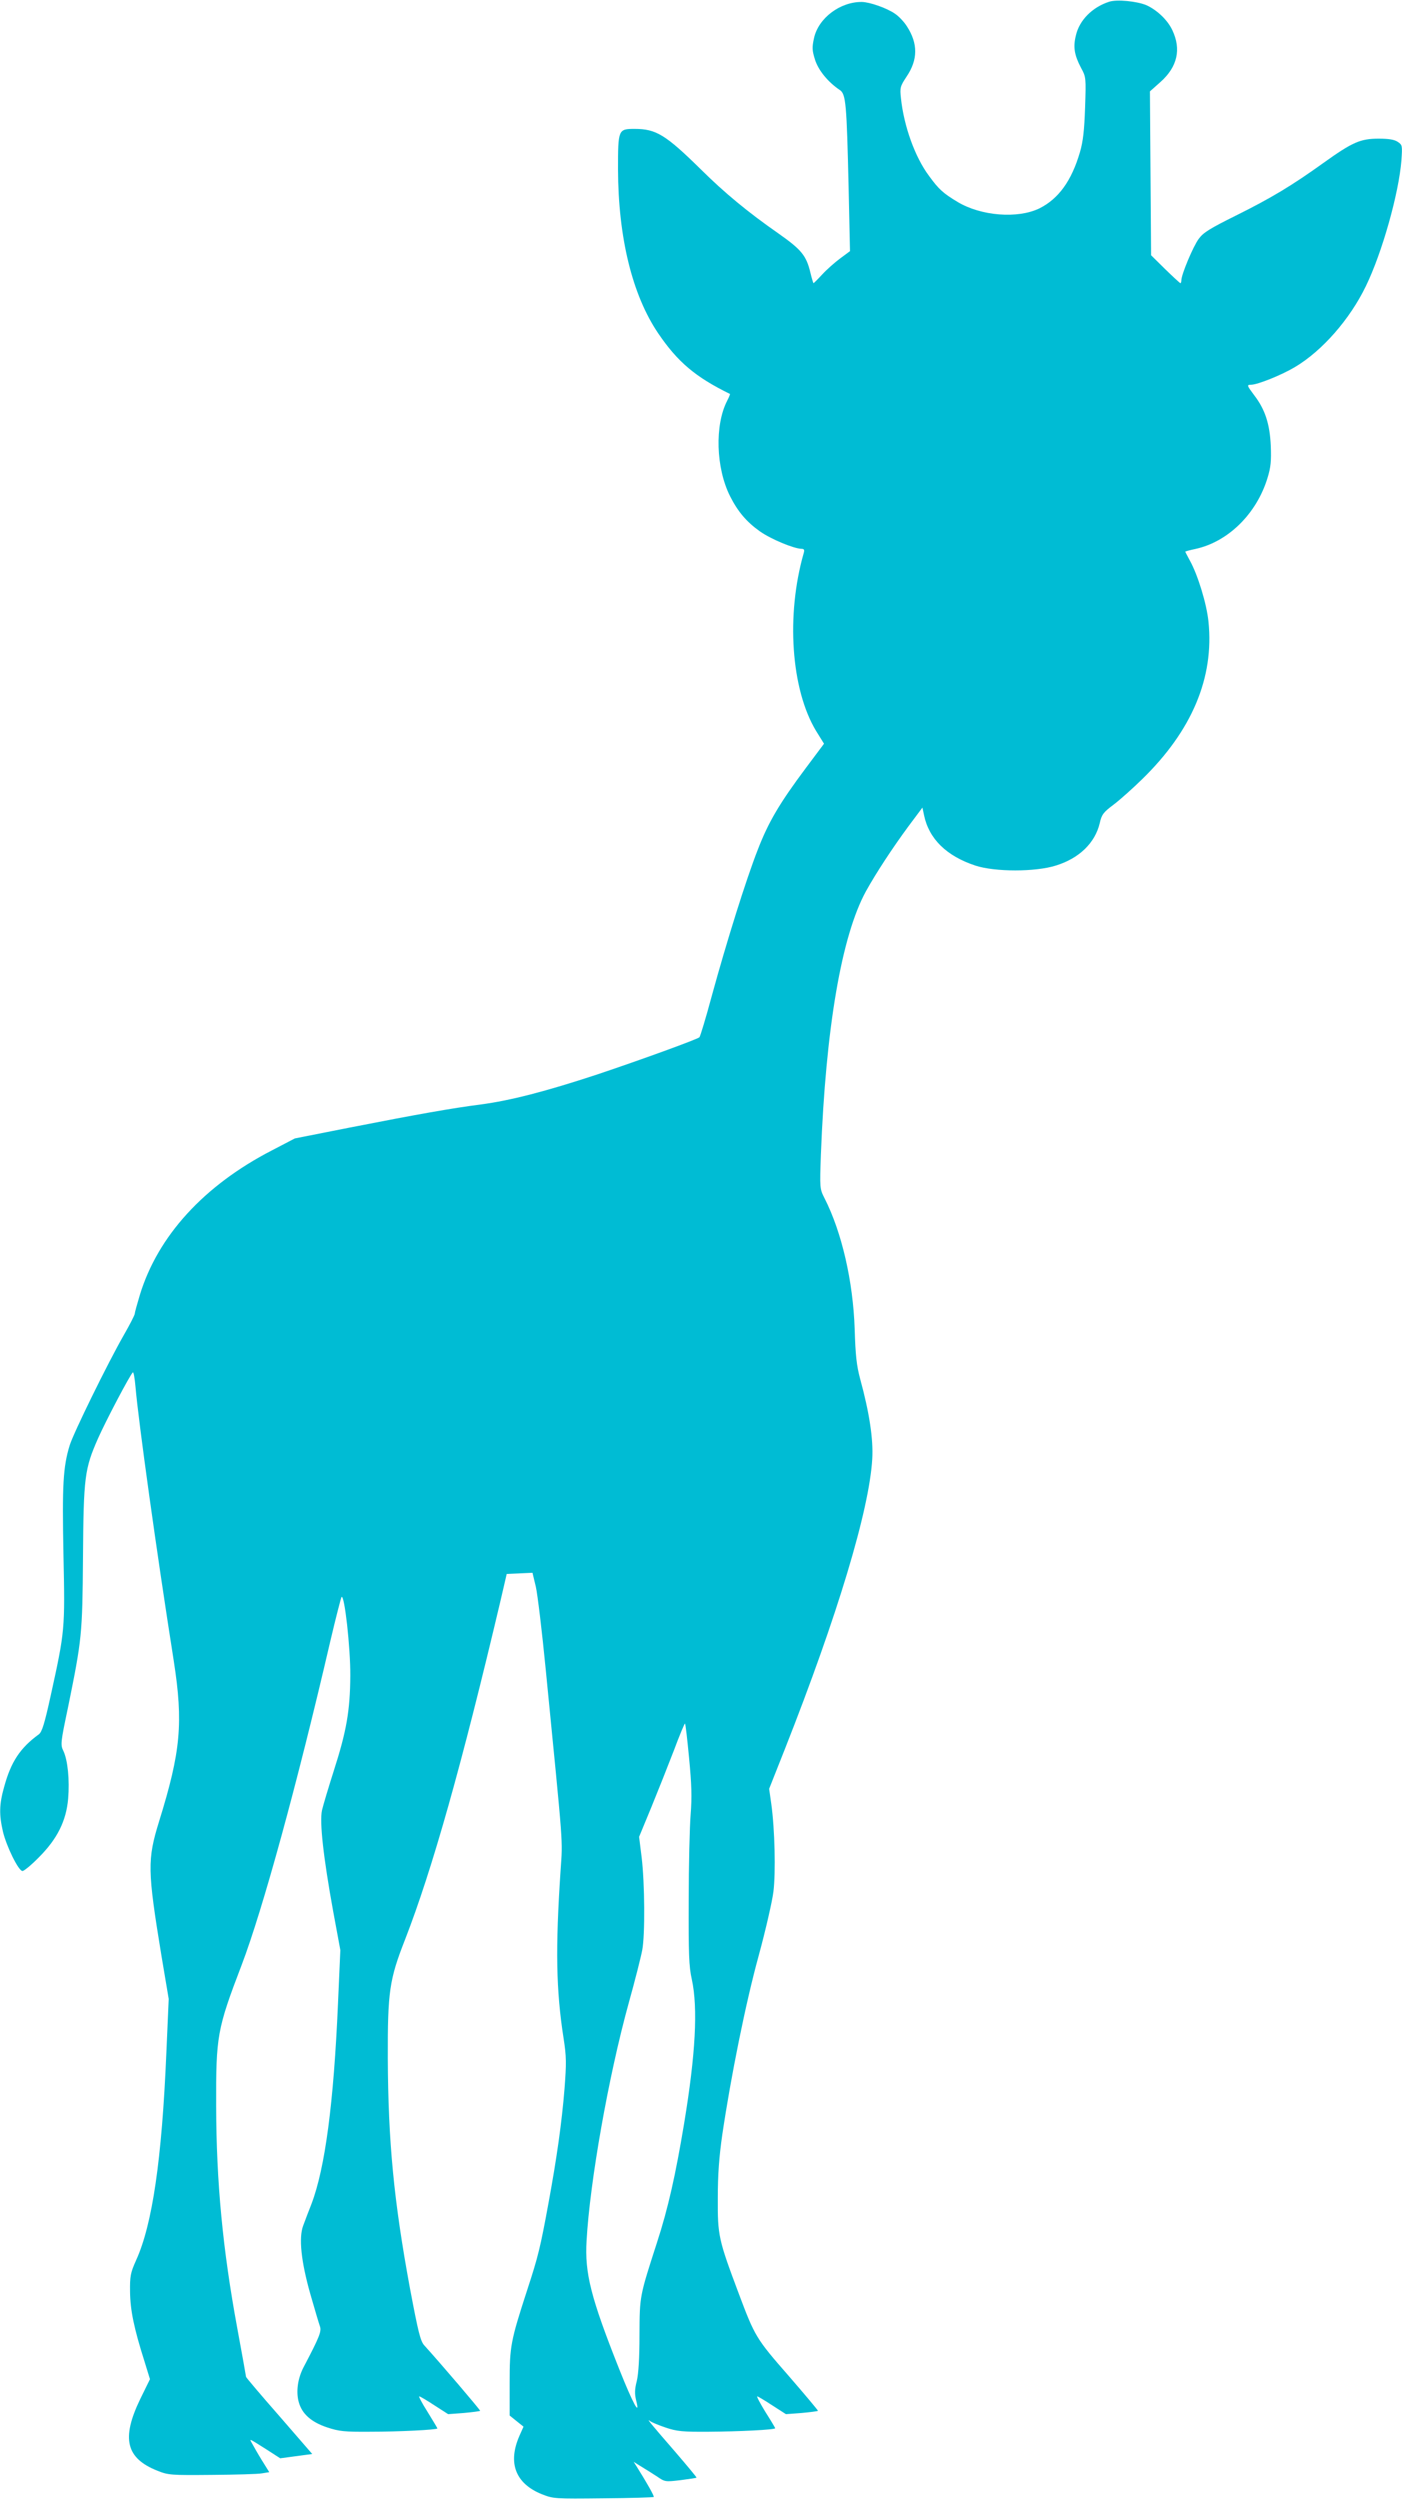 <?xml version="1.0" standalone="no"?>
<!DOCTYPE svg PUBLIC "-//W3C//DTD SVG 20010904//EN"
 "http://www.w3.org/TR/2001/REC-SVG-20010904/DTD/svg10.dtd">
<svg version="1.0" xmlns="http://www.w3.org/2000/svg"
 width="718pt" height="1280pt" viewBox="0 0 718 1280"
 preserveAspectRatio="xMidYMid meet">
<g transform="translate(0,1280) scale(0.1,-0.1)"
fill="#00bcd4" stroke="none">
<path d="M5680 12791 c-86 -28 -152 -94 -170 -172 -15 -60 -8 -101 26 -166 26
-47 26 -51 21 -203 -4 -116 -10 -173 -26 -228 -43 -148 -110 -240 -208 -289
-111 -54 -299 -39 -419 33 -73 44 -96 64 -146 133 -72 96 -129 255 -144 398
-6 54 -4 61 29 111 58 86 59 169 1 258 -14 22 -41 51 -61 64 -42 29 -128 59
-169 60 -111 1 -222 -82 -245 -184 -11 -50 -10 -64 5 -112 17 -54 67 -115 127
-155 31 -21 35 -68 45 -500 l7 -325 -50 -37 c-27 -20 -69 -57 -92 -82 -23 -25
-43 -45 -45 -45 -1 0 -9 25 -16 55 -21 87 -46 117 -164 200 -155 108 -275 207
-396 327 -181 178 -230 208 -340 208 -84 0 -85 -3 -85 -207 1 -349 73 -644
206 -840 99 -146 191 -224 367 -310 2 0 -4 -16 -14 -35 -64 -124 -58 -344 15
-489 40 -79 84 -131 153 -180 57 -40 173 -88 212 -89 14 0 17 -5 12 -22 -91
-318 -65 -697 63 -910 l41 -66 -92 -123 c-136 -182 -192 -277 -247 -419 -60
-153 -159 -469 -236 -750 -30 -112 -59 -207 -63 -211 -12 -11 -304 -117 -525
-191 -261 -86 -443 -133 -594 -153 -148 -19 -323 -50 -675 -119 l-278 -55
-117 -61 c-349 -180 -585 -439 -677 -741 -14 -47 -26 -90 -26 -96 0 -6 -25
-55 -56 -109 -83 -145 -257 -500 -277 -564 -34 -111 -39 -202 -32 -560 8 -386
8 -388 -66 -725 -31 -141 -44 -183 -60 -195 -96 -70 -143 -141 -178 -270 -25
-88 -26 -142 -6 -228 18 -76 80 -202 100 -202 8 0 46 31 84 70 94 94 140 186
150 300 8 97 -2 196 -24 244 -16 32 -15 42 24 227 70 345 73 368 76 764 3 413
8 453 77 610 42 94 161 320 178 338 4 5 10 -29 14 -75 15 -174 106 -832 196
-1403 49 -317 36 -462 -75 -820 -61 -197 -60 -251 12 -690 l37 -220 -12 -275
c-23 -548 -72 -881 -155 -1063 -29 -65 -32 -81 -31 -162 1 -93 20 -186 74
-356 l28 -91 -51 -104 c-96 -200 -72 -301 90 -365 55 -22 69 -23 278 -21 121
1 237 4 257 8 l37 6 -38 61 c-21 34 -43 73 -50 86 -15 27 -21 29 79 -34 l65
-42 82 11 82 11 -169 195 c-94 107 -170 197 -170 200 0 3 -20 115 -45 250 -74
401 -107 744 -108 1135 -1 361 4 393 131 725 108 284 284 926 452 1650 29 124
56 228 59 233 15 16 46 -259 45 -403 -1 -180 -20 -286 -85 -488 -27 -85 -54
-175 -60 -201 -13 -61 7 -240 57 -516 l37 -200 -12 -272 c-22 -511 -66 -844
-136 -1028 -15 -38 -34 -88 -42 -110 -24 -62 -11 -184 36 -350 22 -77 44 -151
49 -165 10 -26 -1 -54 -83 -210 -30 -57 -40 -126 -25 -179 16 -60 64 -103 146
-130 60 -20 88 -23 219 -22 151 0 345 10 345 17 0 2 -23 40 -50 84 -28 44 -47
80 -43 80 5 0 40 -21 78 -46 l70 -45 80 6 c44 4 82 9 84 11 3 2 -198 238 -286
335 -20 22 -31 67 -74 295 -82 445 -111 747 -113 1174 -1 342 8 404 88 608
140 360 291 896 489 1735 l32 138 66 3 66 3 17 -71 c9 -39 32 -231 51 -426 92
-936 87 -862 76 -1025 -27 -404 -23 -615 15 -860 15 -96 15 -129 5 -260 -14
-173 -39 -351 -82 -585 -42 -229 -53 -274 -109 -445 -85 -262 -90 -288 -90
-476 l0 -167 36 -29 35 -28 -20 -45 c-62 -140 -22 -246 114 -301 59 -23 66
-24 315 -21 140 1 256 5 258 7 4 3 -36 74 -87 155 l-16 25 40 -25 c22 -13 58
-36 81 -51 39 -27 42 -27 119 -18 44 6 81 11 82 13 2 1 -48 61 -109 132 -130
150 -151 175 -128 157 8 -6 44 -21 80 -33 56 -19 86 -22 220 -21 154 1 340 10
340 18 0 2 -22 39 -50 83 -27 44 -46 80 -42 80 4 0 39 -21 77 -46 l70 -45 80
6 c44 4 82 9 84 11 2 1 -66 82 -150 179 -167 191 -173 201 -257 425 -102 272
-107 293 -106 485 0 122 7 214 23 325 44 298 120 675 186 915 36 132 70 281
76 330 12 98 7 320 -11 448 l-11 78 80 202 c270 684 433 1226 448 1487 6 102
-15 238 -62 410 -18 67 -24 121 -28 255 -8 244 -66 496 -154 669 -25 49 -25
51 -19 225 25 649 106 1120 231 1348 51 92 134 219 218 333 l71 95 8 -38 c25
-122 115 -210 263 -259 101 -33 307 -33 412 0 120 37 201 116 225 217 10 45
19 56 71 95 33 25 99 84 147 131 255 249 368 519 339 805 -9 92 -55 241 -95
313 -13 24 -24 45 -24 46 0 2 23 8 51 14 168 36 314 180 370 363 17 55 20 87
17 165 -5 112 -29 186 -84 258 -39 52 -40 55 -16 55 34 1 154 49 223 90 140
83 282 245 364 415 83 170 169 476 182 644 5 74 5 79 -18 94 -17 12 -45 17
-99 17 -93 0 -134 -18 -282 -124 -163 -117 -268 -180 -447 -269 -135 -67 -169
-88 -192 -120 -29 -39 -89 -183 -89 -212 0 -8 -2 -15 -5 -15 -2 0 -37 32 -77
71 l-73 72 -3 419 -3 420 55 49 c86 77 106 167 60 264 -24 52 -78 103 -132
128 -50 21 -152 31 -192 18z m-2151 -8993 c13 -134 15 -199 8 -288 -5 -63 -10
-261 -10 -440 -1 -273 1 -338 16 -405 32 -148 19 -383 -39 -735 -44 -266 -83
-439 -139 -611 -90 -279 -89 -273 -90 -474 0 -119 -5 -199 -14 -237 -11 -43
-11 -66 -3 -99 22 -87 -17 -15 -87 161 -145 365 -177 491 -167 657 17 303 112
840 215 1214 33 118 64 241 70 274 15 78 13 343 -3 475 l-13 105 62 150 c34
83 86 214 116 292 29 78 55 140 57 138 3 -2 12 -82 21 -177z"/>
</g>
</svg>
